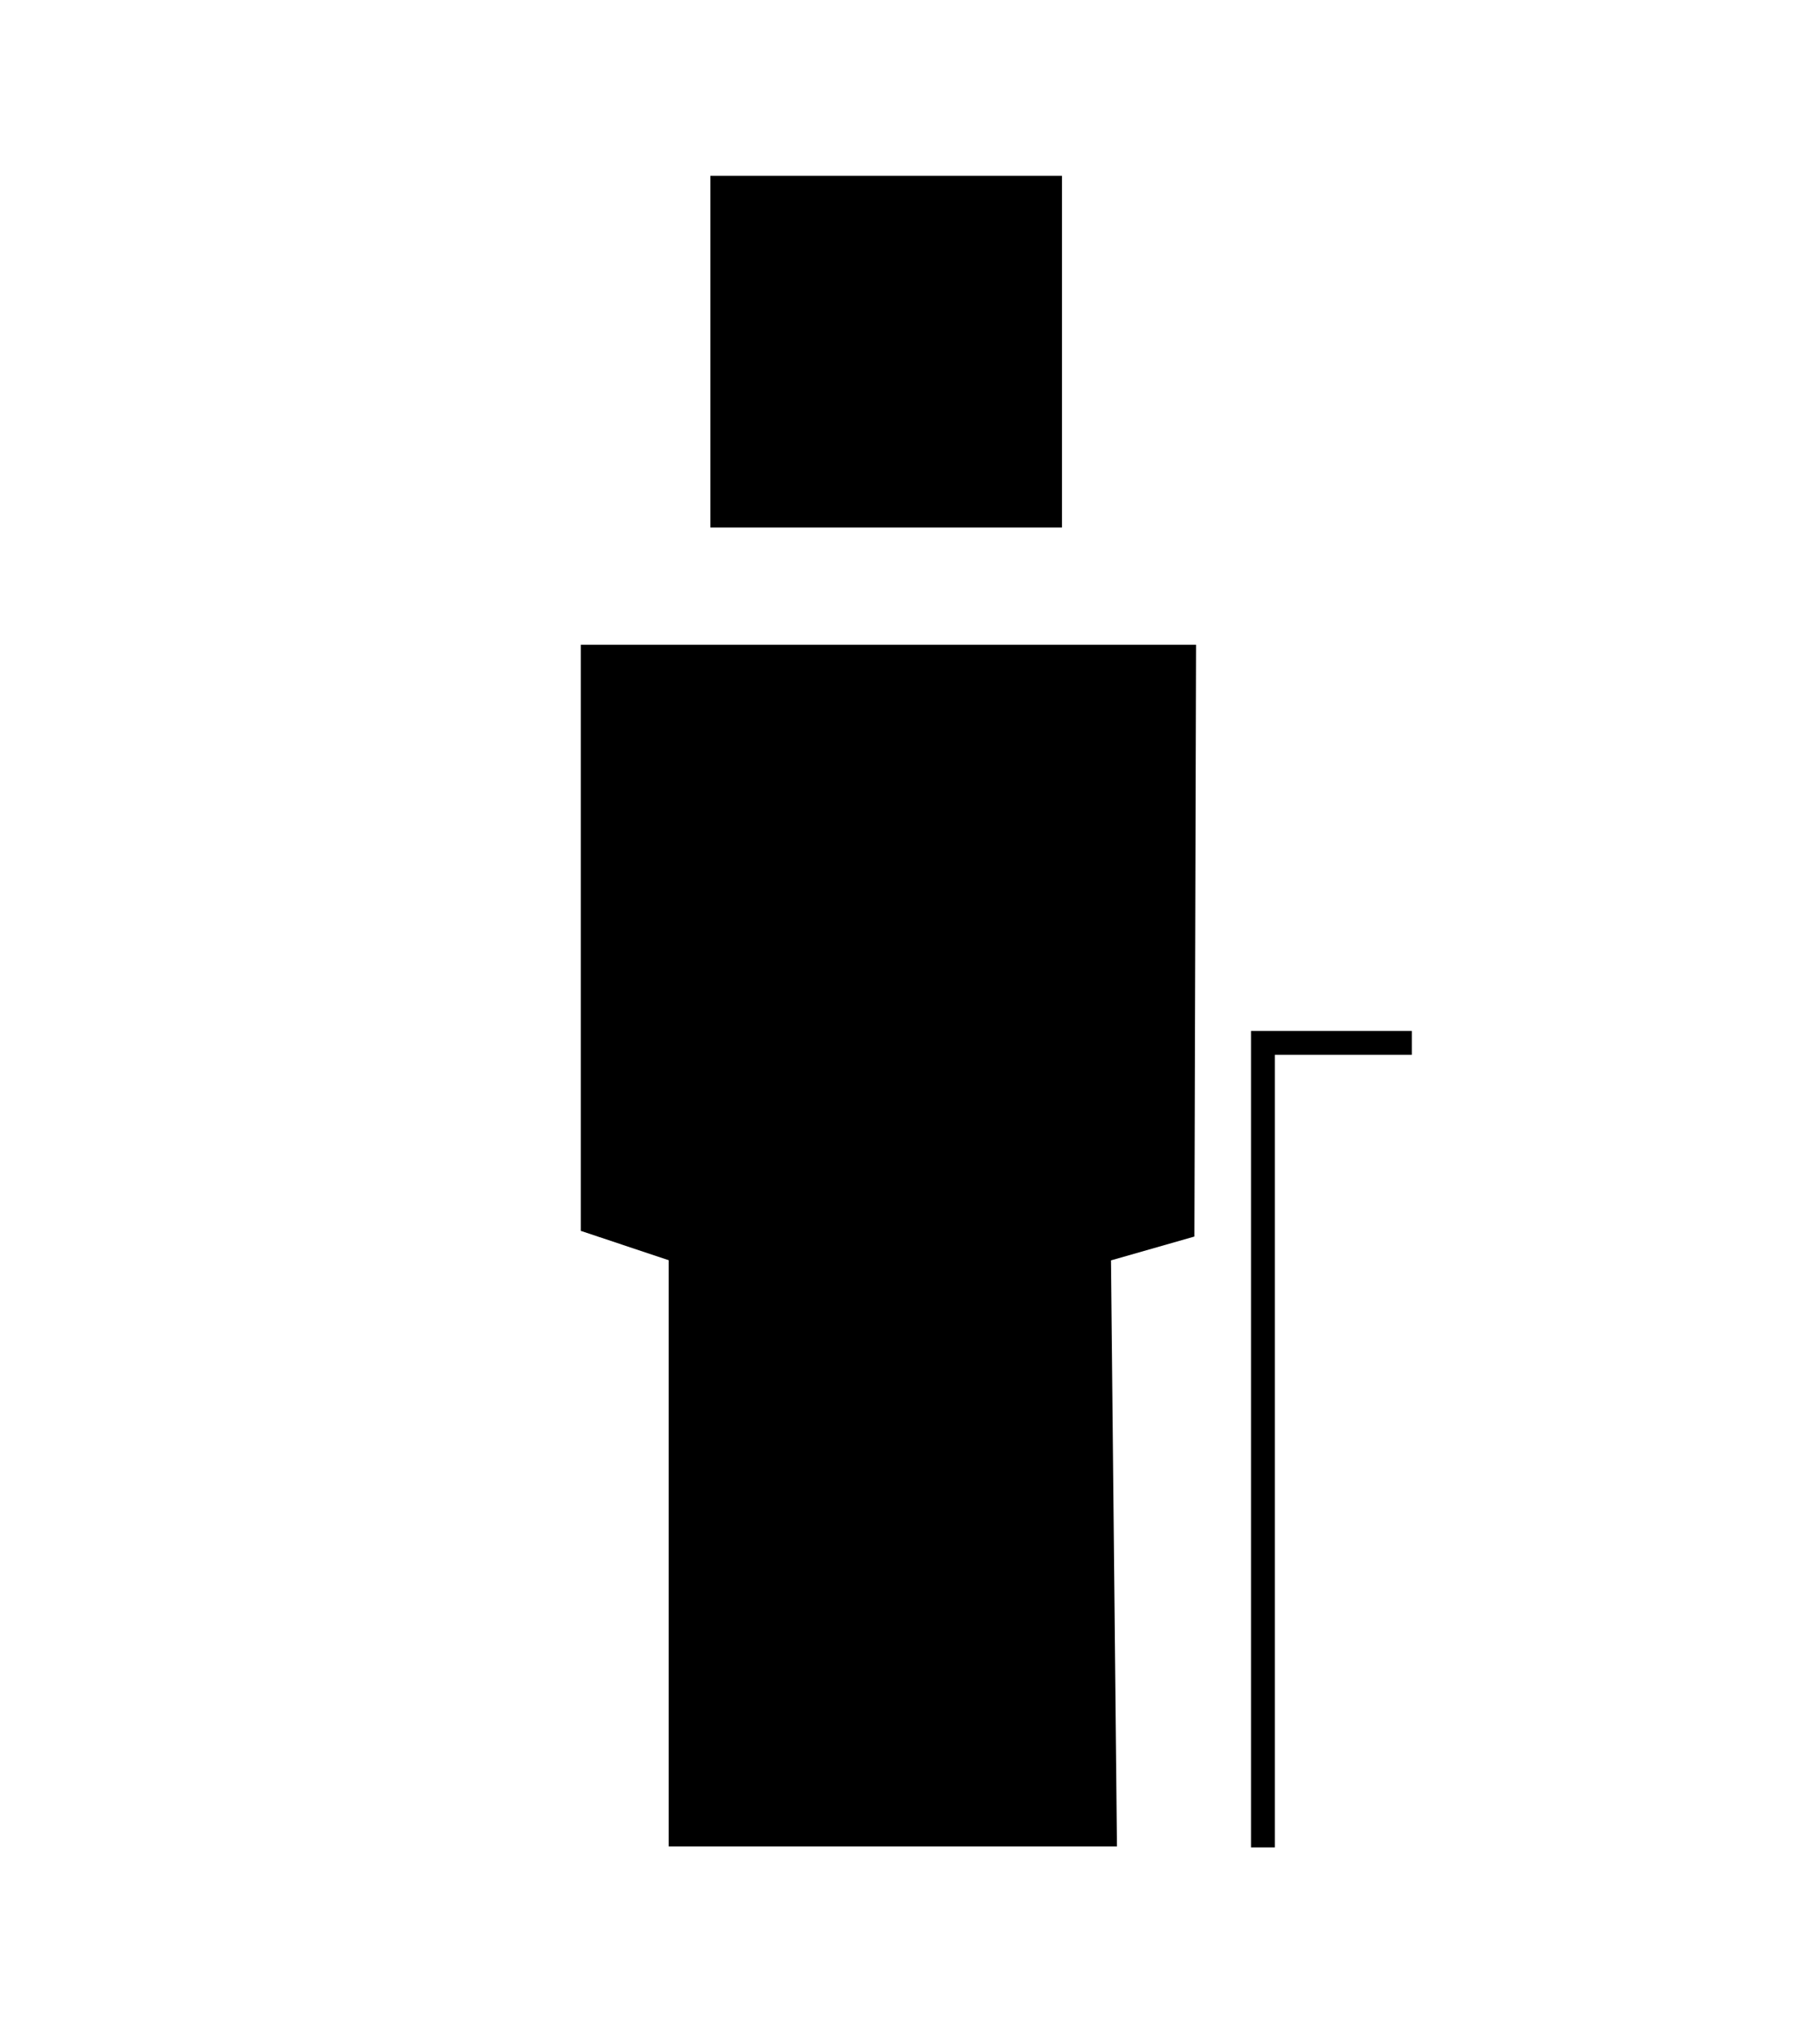 <?xml version="1.0" encoding="UTF-8"?> <svg xmlns="http://www.w3.org/2000/svg" id="Ebene_1" data-name="Ebene 1" viewBox="0 0 303 343"><defs><style> .cls-1 { fill: none; stroke: #000; stroke-miterlimit: 10; stroke-width: 4px; } </style></defs><polygon points="200.78 108.19 200.5 207.5 186.5 211.5 187.5 309.84 112.25 309.84 112.25 211.47 97.5 206.55 97.5 108.19 200.78 108.19"></polygon><rect x="119.25" y="29.5" width="59.02" height="59.02"></rect><polyline class="cls-1" points="237 175 212 175 212 310"></polyline></svg> 